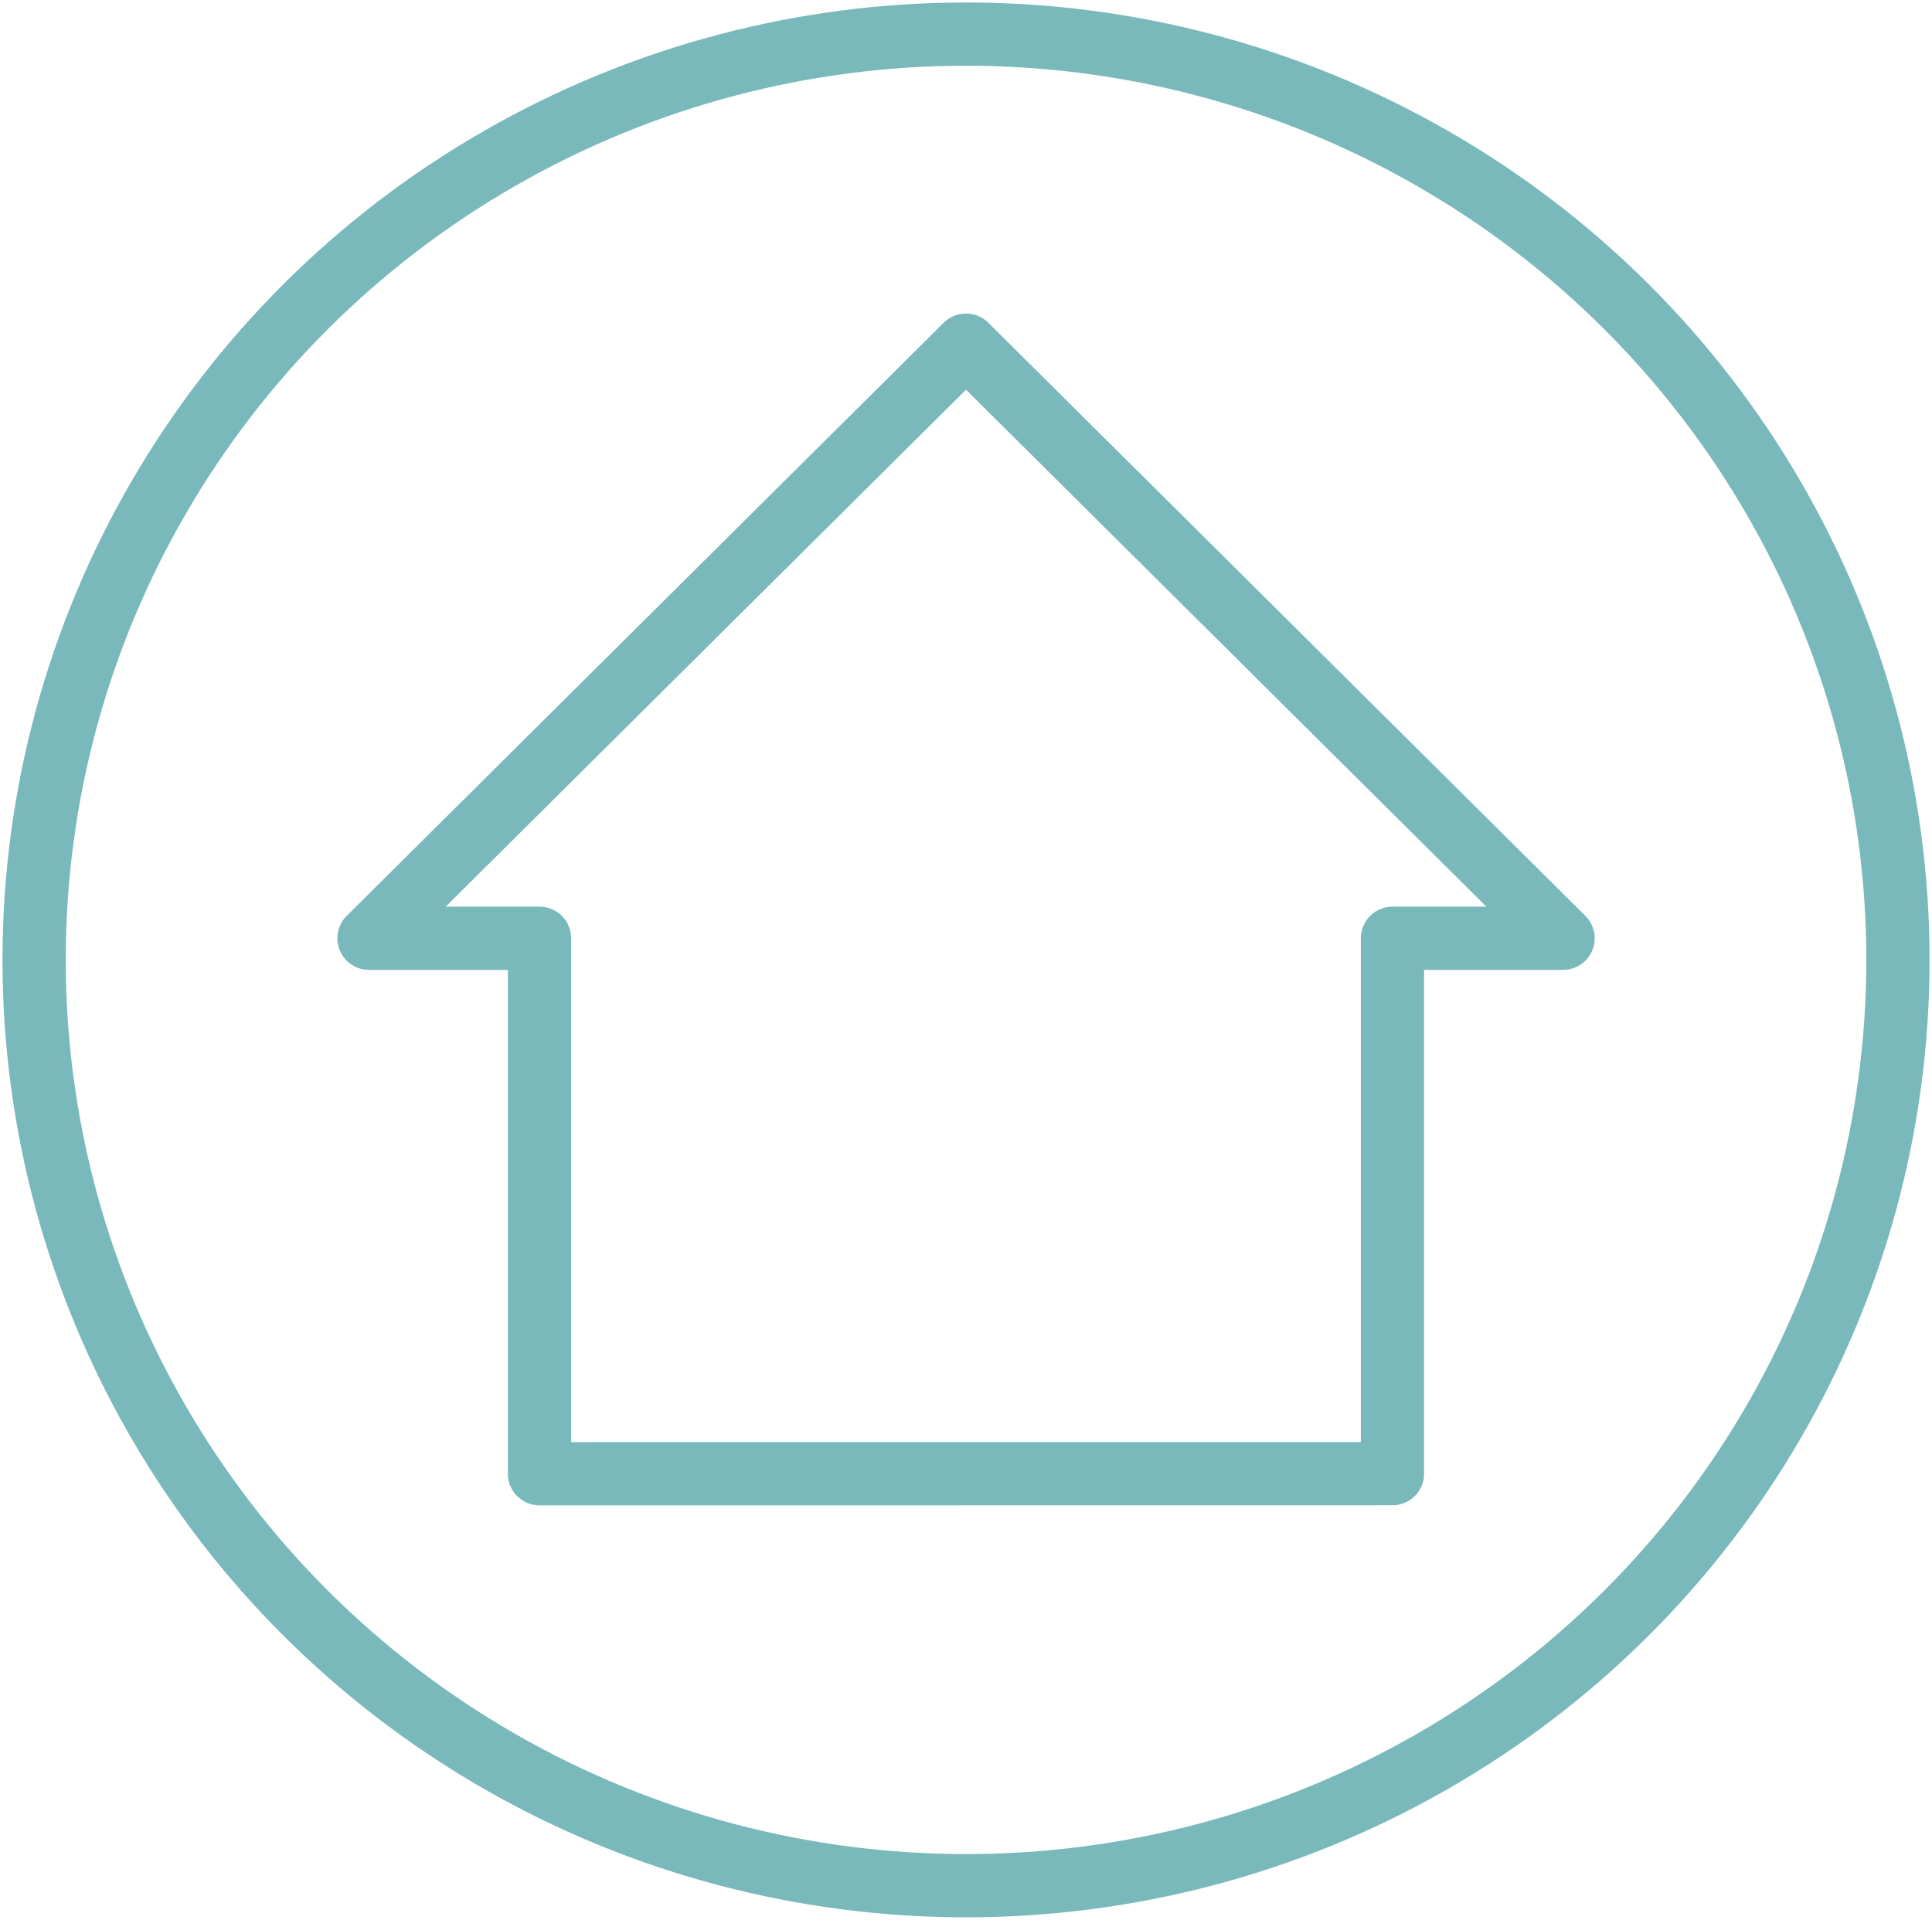 <?xml version="1.0" encoding="UTF-8"?>
<svg xmlns="http://www.w3.org/2000/svg" xmlns:xlink="http://www.w3.org/1999/xlink" width="91.623" height="91.064" viewBox="0 0 91.623 91.064">
  <defs>
    <clipPath id="clip-path">
      <rect id="Rechteck_6" data-name="Rechteck 6" width="91.623" height="91.064" fill="none" stroke="#7ab9bb" stroke-width="3"></rect>
    </clipPath>
  </defs>
  <g id="house" transform="translate(0 0)">
    <path id="Pfad_120" data-name="Pfad 120" d="M53.95,58.595V33.2h8.09L33.726,5.065,5.414,33.2H13.5v25.4Z" transform="translate(12.086 11.306)" fill="none" stroke="#7ab9bb" stroke-linecap="round" stroke-linejoin="round" stroke-width="3"></path>
    <g id="Gruppe_13" data-name="Gruppe 13" transform="translate(0 0)">
      <g id="Gruppe_12" data-name="Gruppe 12" clip-path="url(#clip-path)">
        <ellipse id="Ellipse_8" data-name="Ellipse 8" cx="44.195" cy="43.914" rx="44.195" ry="43.914" transform="translate(1.618 1.618)" fill="none" stroke="#7ab9bb" stroke-linecap="round" stroke-linejoin="round" stroke-width="3"></ellipse>
      </g>
    </g>
  </g>
</svg>
